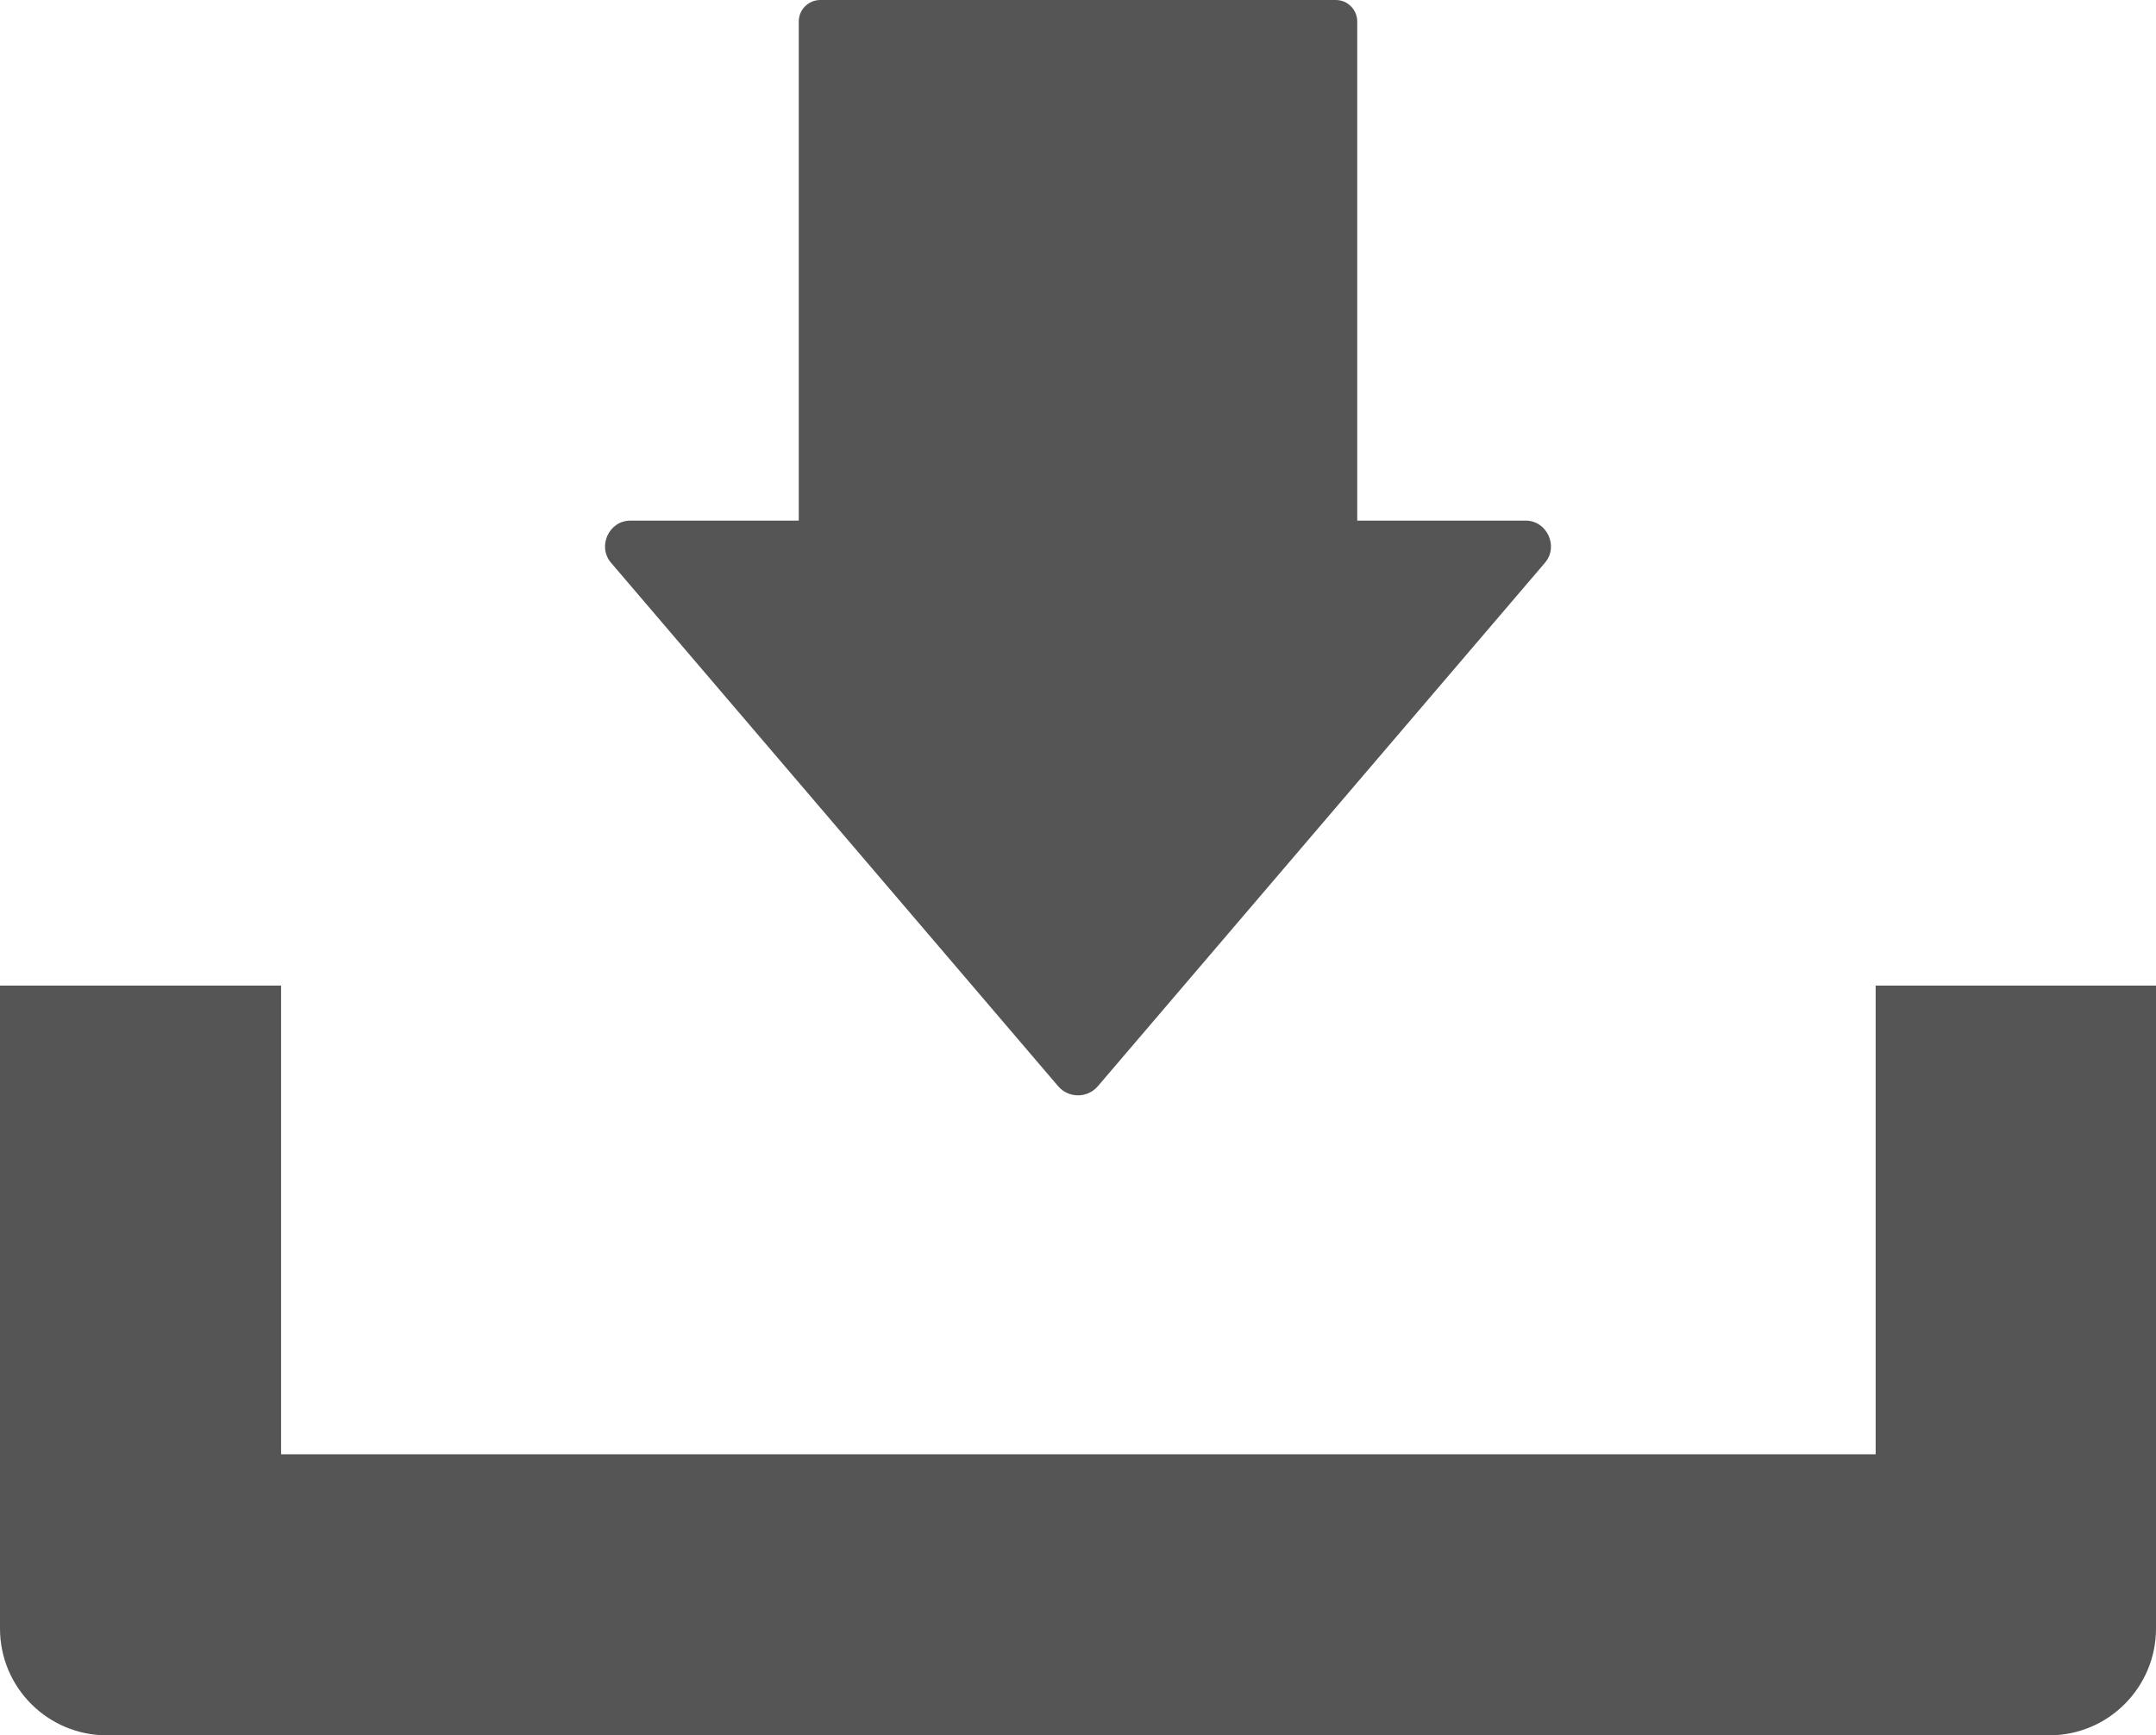 <?xml version="1.0" encoding="utf-8"?>
<!-- Generator: Adobe Illustrator 24.0.2, SVG Export Plug-In . SVG Version: 6.00 Build 0)  -->
<svg version="1.1" id="_x32_" xmlns="http://www.w3.org/2000/svg" xmlns:xlink="http://www.w3.org/1999/xlink" x="0px" y="0px"
	 viewBox="0 0 290.7 234" style="enable-background:new 0 0 290.7 234;" xml:space="preserve">
<style type="text/css">
	.st0{fill:#555555;}
</style>
<g>
	<path class="st0" d="M252.9,132.9v63.2h-215v-63.2H0v86.7c0,8,6.5,14.4,14.4,14.4h261.9c8,0,14.4-6.5,14.4-14.4v-86.7L252.9,132.9
		L252.9,132.9z"/>
	<path class="st0" d="M183,70.2V2.9c0-1.6-1.3-2.9-2.9-2.9h-69.5c-1.6,0-2.9,1.3-2.9,2.9v67.3H85c-2.9,0-4.5,3.5-2.6,5.7l60.3,70.6
		c1.4,1.6,3.9,1.6,5.3,0l60.3-70.6c1.9-2.2,0.3-5.7-2.6-5.7H183z"/>
</g>
</svg>
